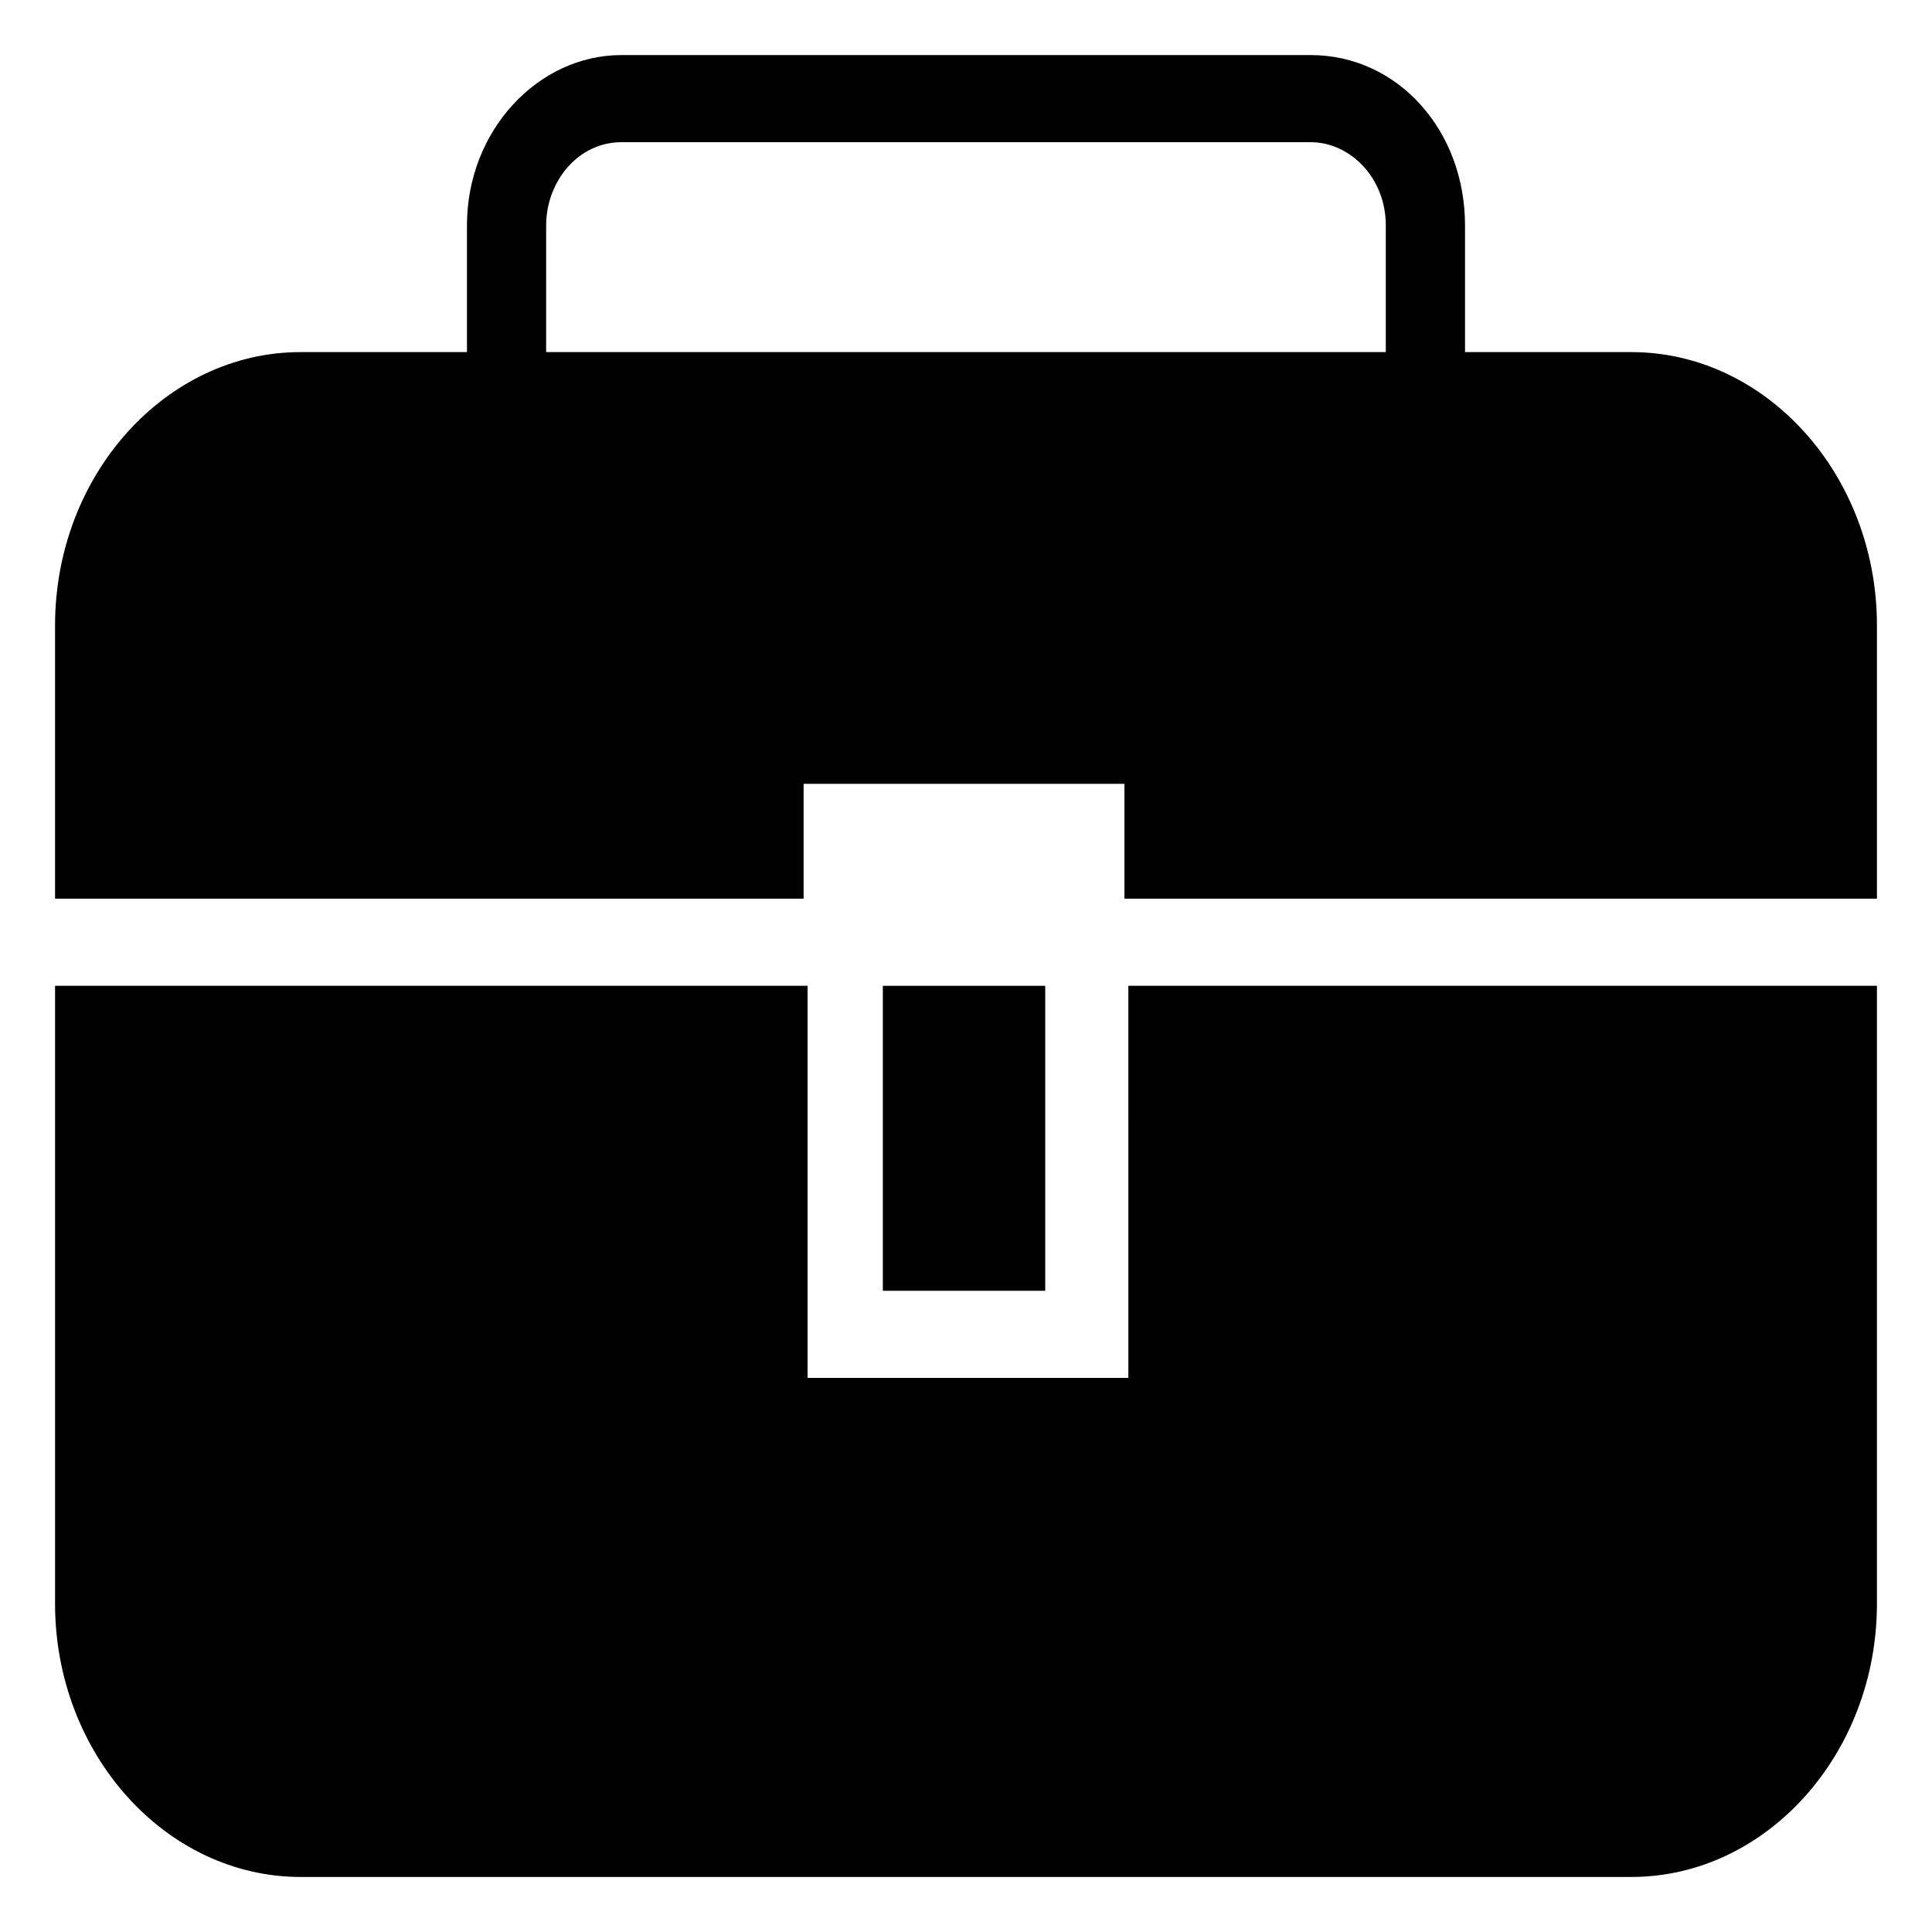 <?xml version="1.0" encoding="UTF-8"?>
<!-- Uploaded to: SVG Repo, www.svgrepo.com, Generator: SVG Repo Mixer Tools -->
<svg fill="#000000" width="800px" height="800px" version="1.1" viewBox="144 144 512 512" xmlns="http://www.w3.org/2000/svg">
 <g>
  <path d="m377.96 405.25h43.035v80.82h-43.035z"/>
  <path d="m576.33 237.31h-44.082v-33.586c0-25.191-17.844-45.133-40.934-45.133h-182.63c-22.043 0-40.934 19.941-40.934 45.133v33.586h-44.086c-35.684 0-65.074 32.539-65.074 72.426v72.422h198.38v-30.438h85.02v30.438h199.42v-72.422c0-39.887-29.387-72.426-65.074-72.426zm-287.59-33.586c0-11.547 8.398-22.043 19.941-22.043h182.63c10.496 0 19.941 9.445 19.941 22.043v33.586h-222.52z"/>
  <path d="m443.03 509.16h-85.02v-103.91h-199.42v163.74c0 39.887 29.391 72.422 65.074 72.422h352.67c35.688 0 65.074-32.539 65.074-72.422v-163.74h-198.38z"/>
 </g>
</svg>